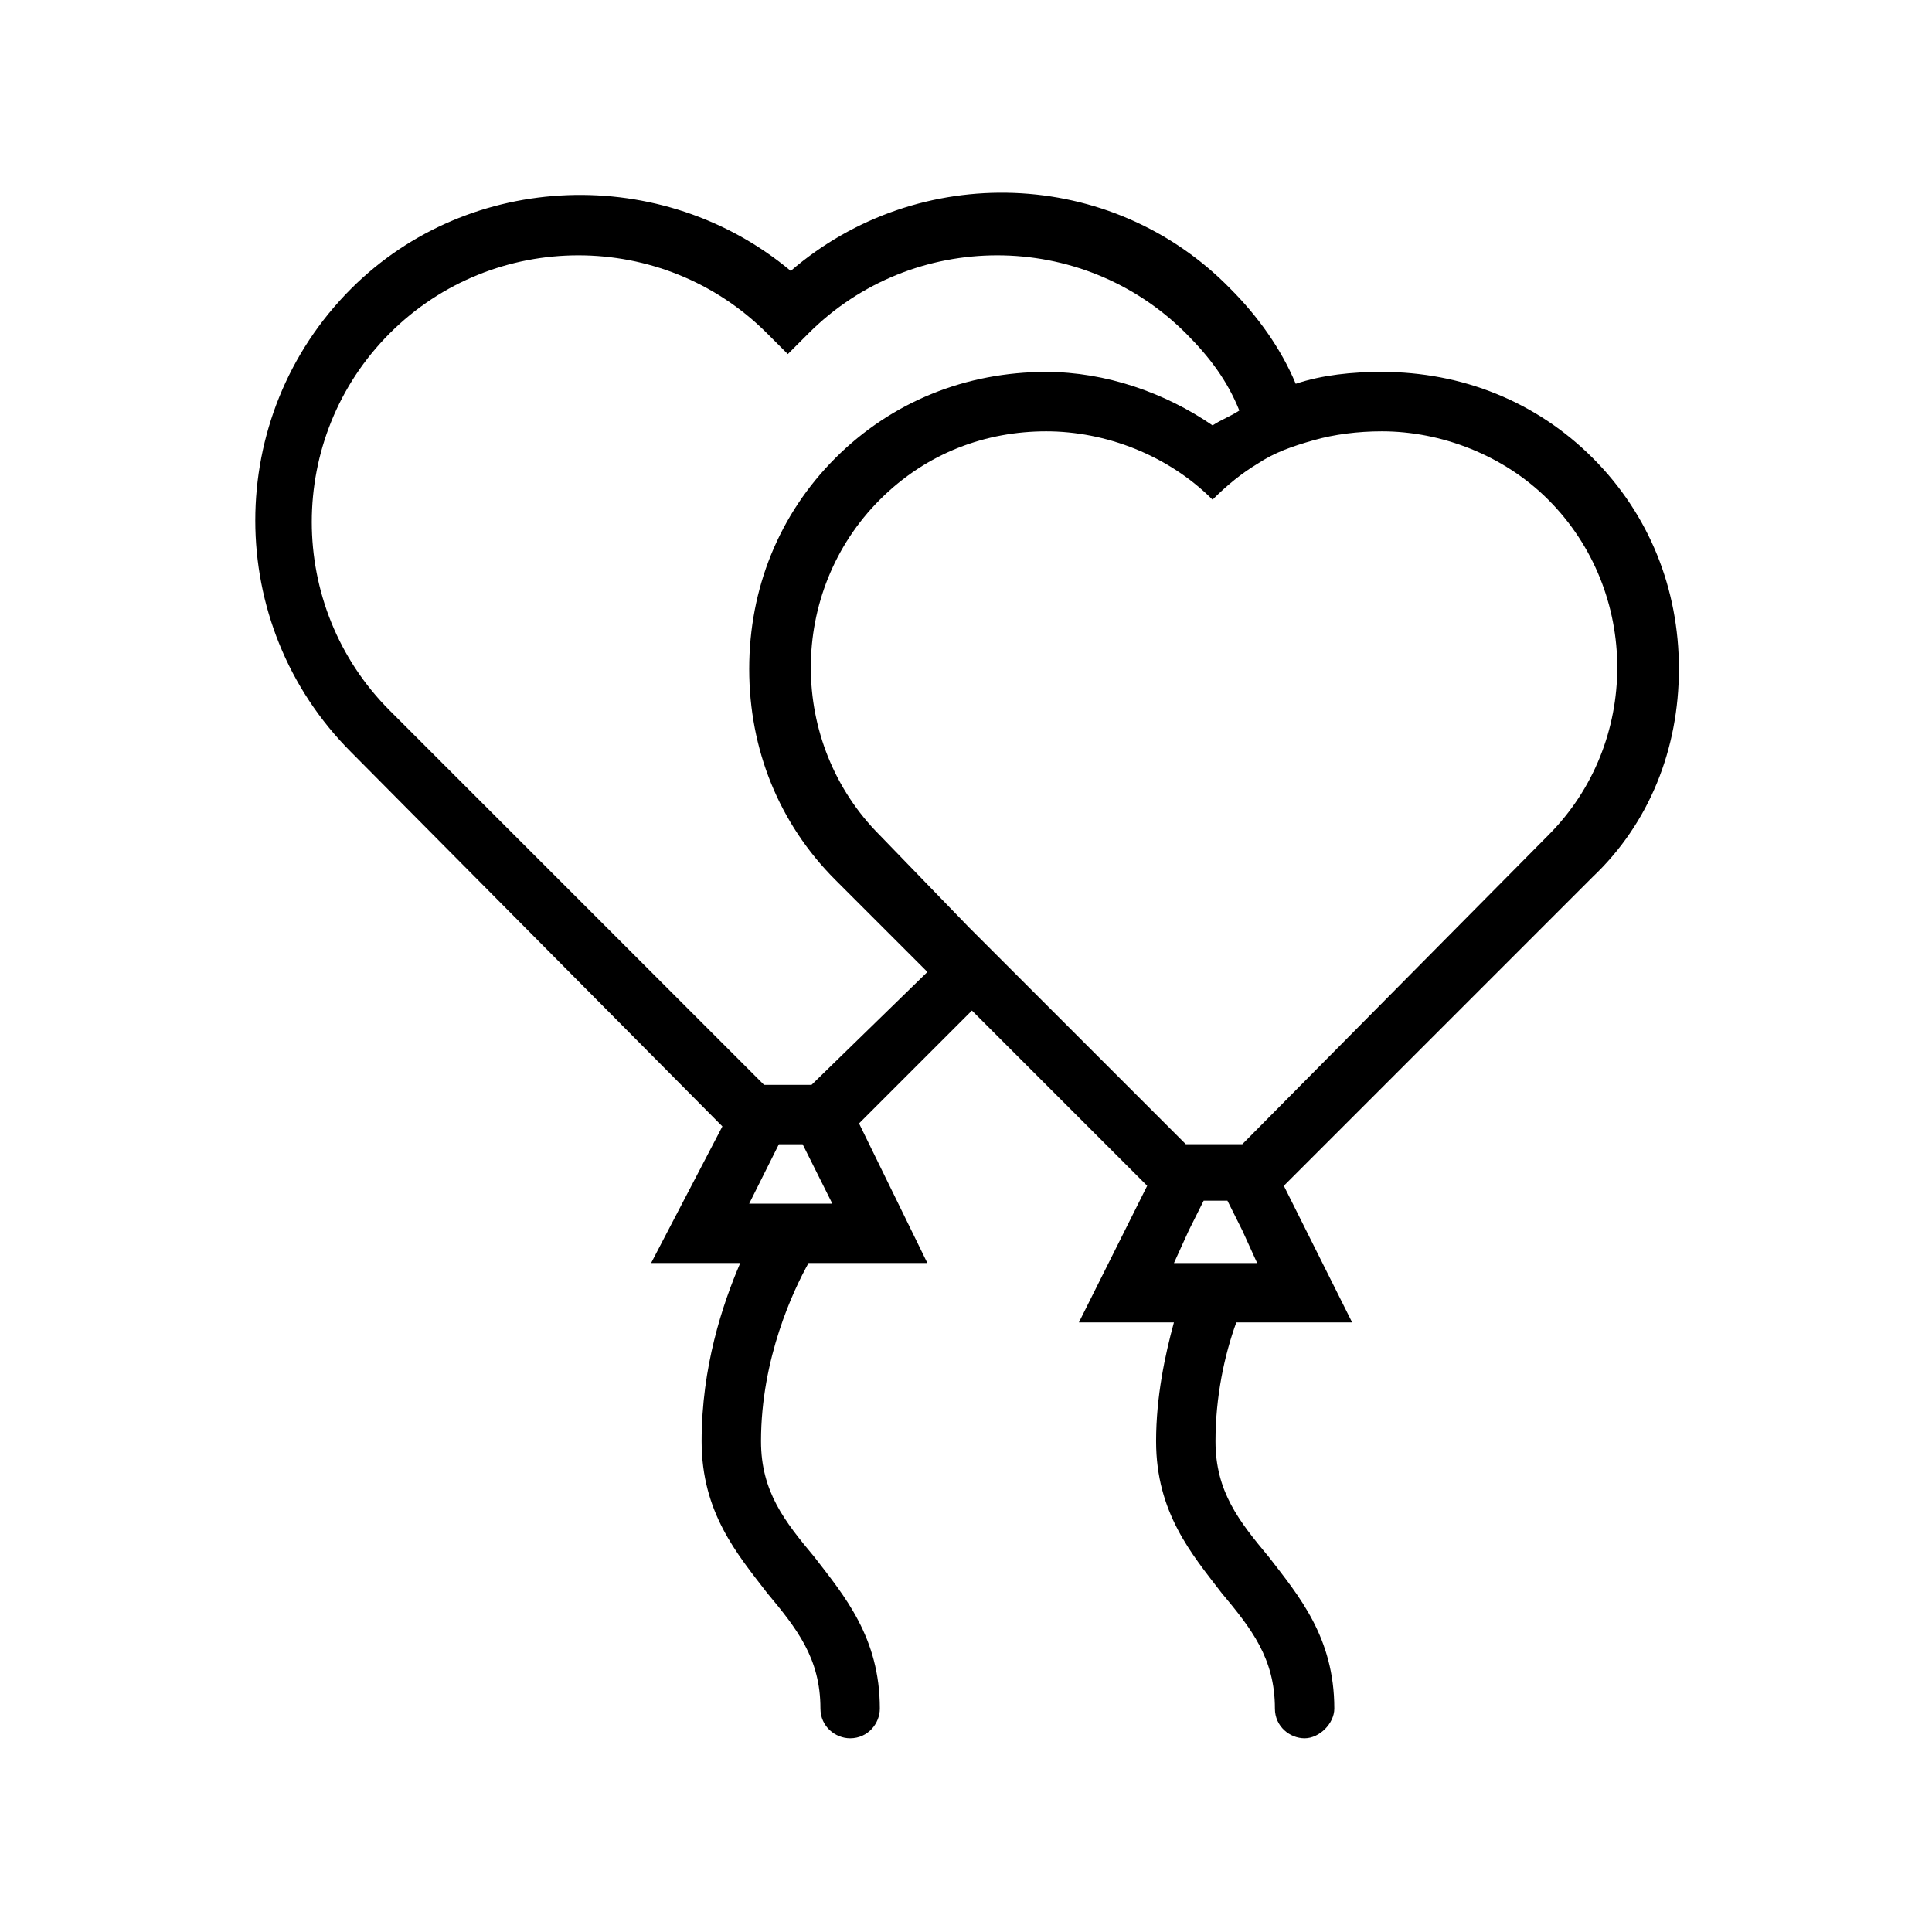 <?xml version="1.0" encoding="UTF-8"?>
<!-- Uploaded to: SVG Repo, www.svgrepo.com, Generator: SVG Repo Mixer Tools -->
<svg fill="#000000" width="800px" height="800px" version="1.1" viewBox="144 144 512 512" xmlns="http://www.w3.org/2000/svg">
 <path d="m588.93 321.28c0-21.254-7.871-40.934-22.828-55.891-14.957-14.957-34.637-22.828-55.891-22.828-7.871 0-15.742 0.789-22.828 3.148-3.938-9.445-10.234-18.105-17.32-25.191-31.488-32.273-82.656-33.852-116.51-4.723-33.852-28.34-85.02-26.766-116.51 4.723-33.852 33.852-33.852 88.953 0 122.8l98.398 99.188-18.887 36.211h23.617c-4.723 11.02-10.234 27.551-10.234 47.23 0 18.895 9.445 29.914 17.32 40.148 7.871 9.445 14.168 17.32 14.168 30.699 0 4.723 3.938 7.871 7.871 7.871 4.723 0 7.871-3.938 7.871-7.871 0-18.895-9.445-29.914-17.32-40.148-7.871-9.445-14.168-17.32-14.168-30.699 0-22.043 8.66-40.148 12.594-47.23h31.488l-18.105-37 29.914-29.914 46.445 46.445-18.102 36.211h25.188c-2.363 8.66-4.723 19.68-4.723 31.488 0 18.895 9.445 29.914 17.32 40.148 7.871 9.445 14.168 17.32 14.168 30.699 0 4.723 3.938 7.871 7.871 7.871 3.938 0 7.871-3.938 7.871-7.871 0-18.895-9.445-29.914-17.32-40.148-7.871-9.445-14.168-17.32-14.168-30.699 0-11.809 2.363-22.828 5.512-31.488h30.703l-18.105-36.211 81.867-81.867c14.957-14.172 22.828-33.852 22.828-55.105zm-246.39 141.7 7.871-15.742h6.297l7.871 15.742zm16.531-31.488h-12.594l-99.188-99.188c-27.551-27.551-27.551-72.422 0-99.977 27.551-27.551 72.422-27.551 99.977 0l5.512 5.512 5.512-5.512c27.551-27.551 72.422-27.551 99.977 0 6.297 6.297 11.02 12.594 14.168 20.469-2.363 1.574-4.723 2.363-7.086 3.938-12.594-8.66-28.34-14.168-44.082-14.168-21.254 0-40.934 7.871-55.891 22.828-14.957 14.957-22.828 34.637-22.828 55.891s7.871 40.934 22.828 55.891l24.402 24.402zm96.039 47.23 3.938-8.66 3.938-7.871h6.297l0.789 1.574 3.148 6.297 3.938 8.66zm18.105-31.488h-14.957l-57.465-57.465-23.617-24.402c-24.402-24.402-24.402-64.551 0-88.953 12.594-12.594 28.34-18.105 44.082-18.105s32.273 6.297 44.082 18.105c3.938-3.938 7.871-7.086 11.809-9.445 4.723-3.148 9.445-4.723 14.957-6.297 5.512-1.574 11.809-2.363 18.105-2.363 15.742 0 32.273 6.297 44.082 18.105 24.402 24.402 24.402 64.551 0 88.953z"/>
</svg>
